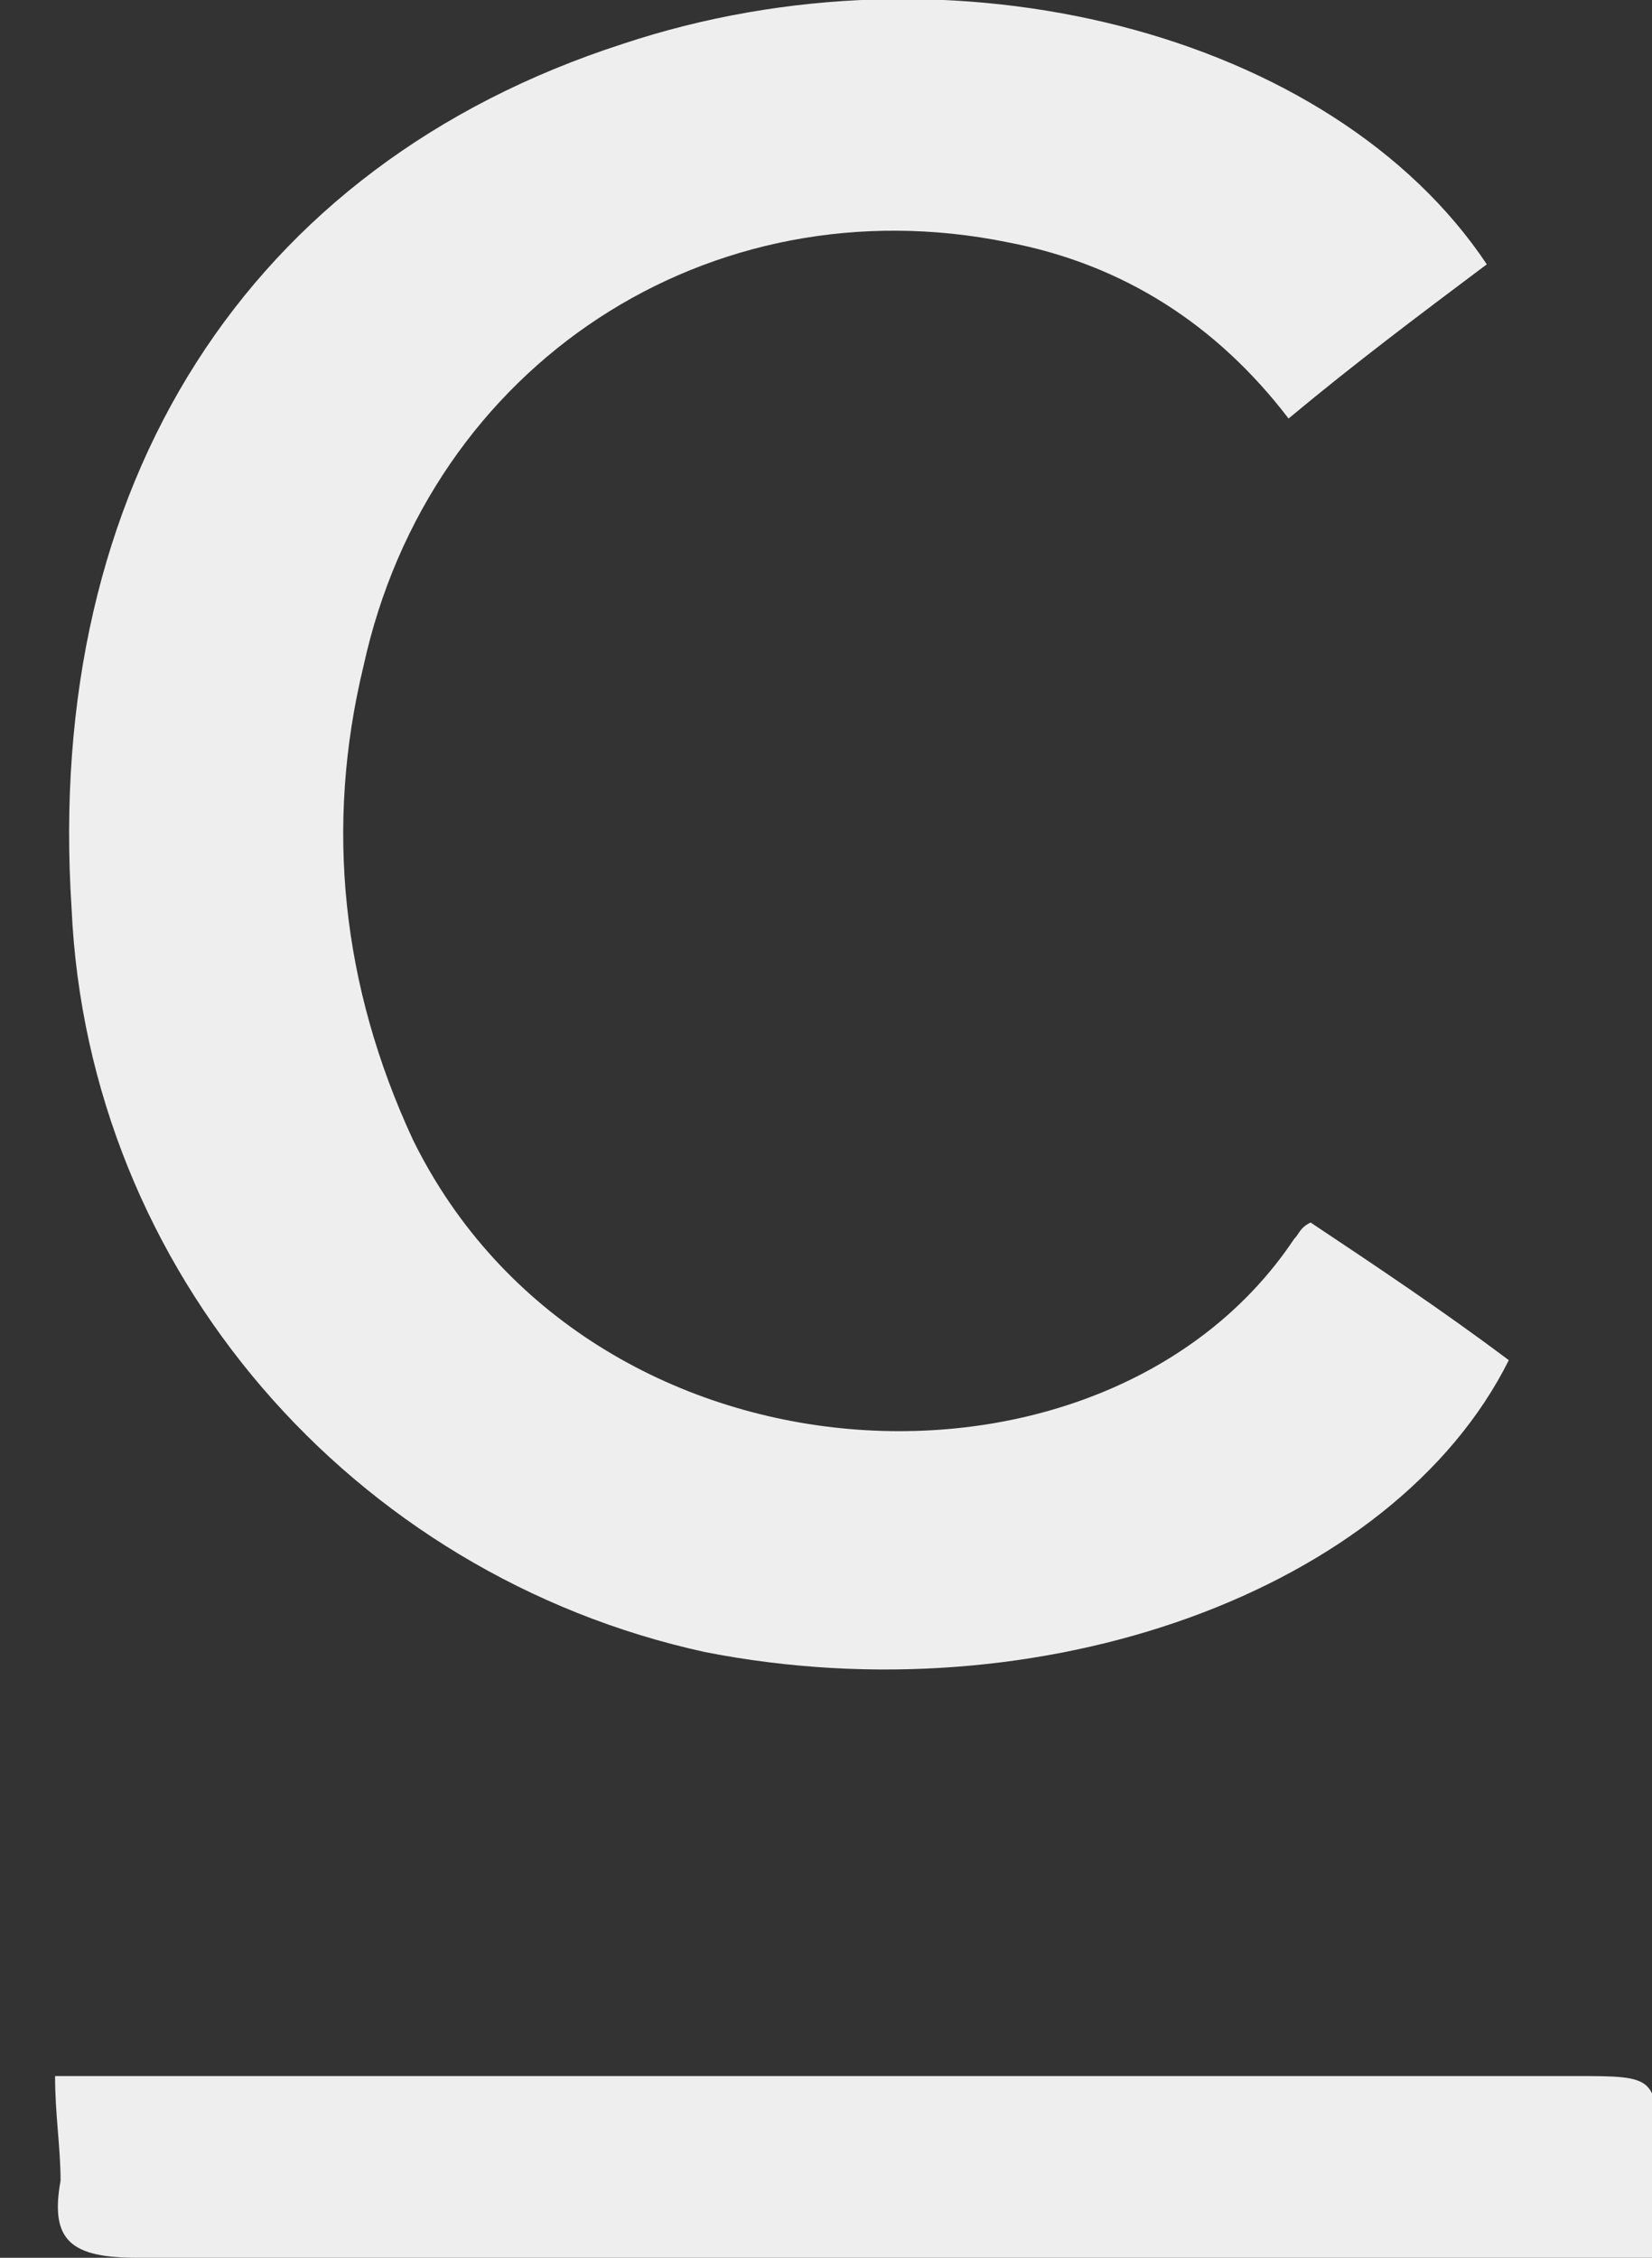 <?xml version="1.0" encoding="utf-8"?>
<!-- Generator: Adobe Illustrator 19.0.0, SVG Export Plug-In . SVG Version: 6.00 Build 0)  -->
<svg version="1.1" id="Layer_1" xmlns="http://www.w3.org/2000/svg" xmlns:xlink="http://www.w3.org/1999/xlink" x="0px" y="0px"
	 viewBox="0 0 30 41" style="enable-background:new 0 0 30 41;" xml:space="preserve">
<rect x="0" y="0" width="30" height="41" fill="#333333" stroke="none"/>
<style type="text/css">
	.st0{fill:#EEEEEE;}
</style>
<path id="XMLID_2_" class="st0" d="M27,4.8c-1.2,0.9-2.4,1.8-3.6,2.8c-1.3-1.7-3-2.8-5.1-3.2C12.9,3.3,7.8,6.6,6.6,12.1
	c-0.7,2.9-0.4,5.8,0.9,8.6c3.2,6.5,12.6,6.9,16,1.8c0.1-0.1,0.1-0.2,0.3-0.3c1.2,0.8,2.4,1.6,3.6,2.5c-2.1,4.2-8.5,6.5-14.6,5.3
	C6.4,28.6,1.6,23.1,1.3,16.5C0.8,8.8,4.5,3,11.3,0.8C17.3-1.2,24.2,0.6,27,4.8z"/>
<path id="XMLID_1_" class="st0" d="M1,37.7c0.6,0,1,0,1.4,0c8.7,0,17.5,0,26.2,0c1.5,0,1.5,0,1.5,1.5c0,0.6,0,1.1,0,1.8
	c-0.5,0-0.9,0-1.3,0c-8.8,0-17.5,0-26.3,0c-1.2,0-1.6-0.3-1.4-1.4C1.1,39,1,38.4,1,37.7z"/>
</svg>